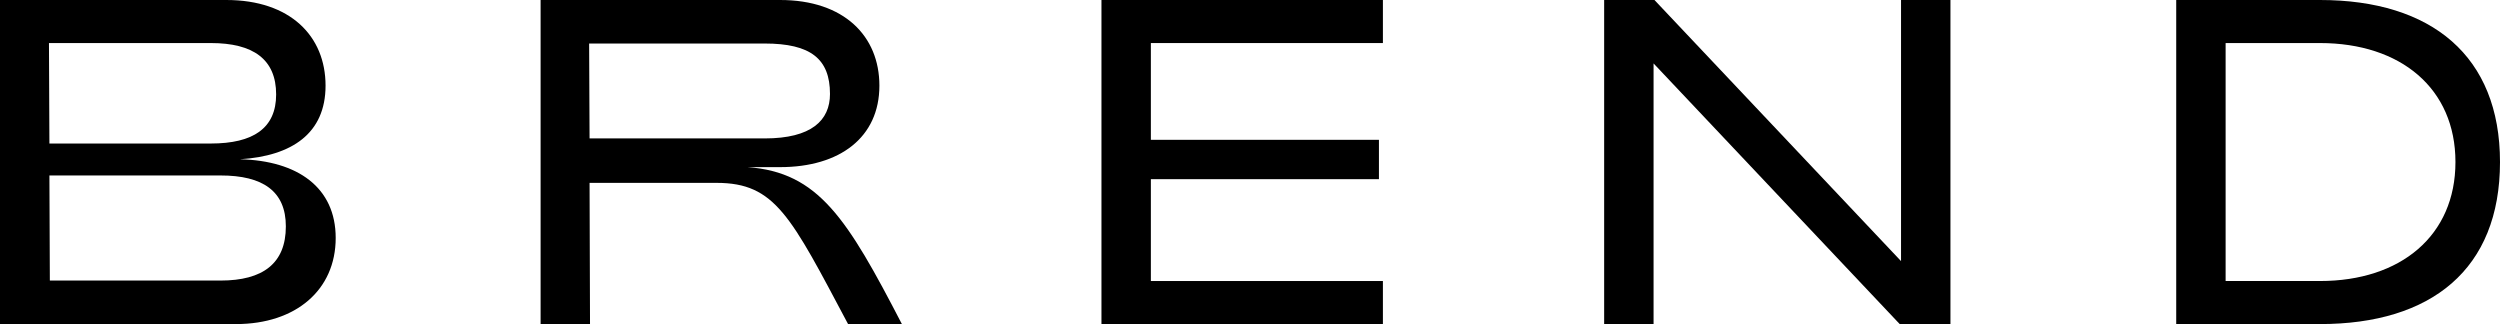 <?xml version="1.0" encoding="UTF-8"?> <svg xmlns="http://www.w3.org/2000/svg" width="162" height="21" viewBox="0 0 162 21" fill="none"> <path d="M0 21H15.293C19.181 21 21.753 18.78 21.753 15.42C21.753 12.15 19.295 10.41 15.55 10.32C18.923 10.11 21.096 8.64 21.096 5.55C21.096 2.34 18.809 0 14.664 0H0V21ZM3.202 9.3L3.173 2.79H13.664C16.408 2.79 17.894 3.84 17.894 6.12C17.894 8.31 16.408 9.3 13.664 9.3H3.202ZM3.23 18.18L3.202 11.37H14.293C17.037 11.37 18.523 12.39 18.523 14.67C18.523 17.07 17.037 18.18 14.293 18.18H3.23Z" fill="black"></path> <path d="M35.031 21H38.233L38.204 11.85H46.437C50.239 11.85 51.239 14.01 54.955 21H58.443C54.898 14.16 53.04 11.16 48.438 10.83H50.553C54.412 10.83 56.985 8.91 56.985 5.55C56.985 2.34 54.698 0 50.553 0H35.031V21ZM38.204 8.97L38.176 2.82H49.553C52.525 2.82 53.783 3.81 53.783 6.09C53.783 7.8 52.583 8.97 49.553 8.97H38.204Z" fill="black"></path> <path d="M71.375 21H89.612V18.21H74.576V11.61H89.355V9.06H74.576V2.79H89.612V0H71.375V21Z" fill="black"></path> <path d="M103.949 21H107.151V4.11L123.101 21H126.389V0H123.187V16.92L107.208 0H103.949V21Z" fill="black"></path> <path d="M141.019 21H150.337C157.541 21 162 17.46 162 10.5C162 3.63 157.569 0 150.337 0H141.019V21ZM144.22 18.21V2.79H150.337C155.568 2.79 159.113 5.73 159.113 10.5C159.113 15.27 155.568 18.21 150.337 18.21H144.22Z" fill="black"></path> </svg> 